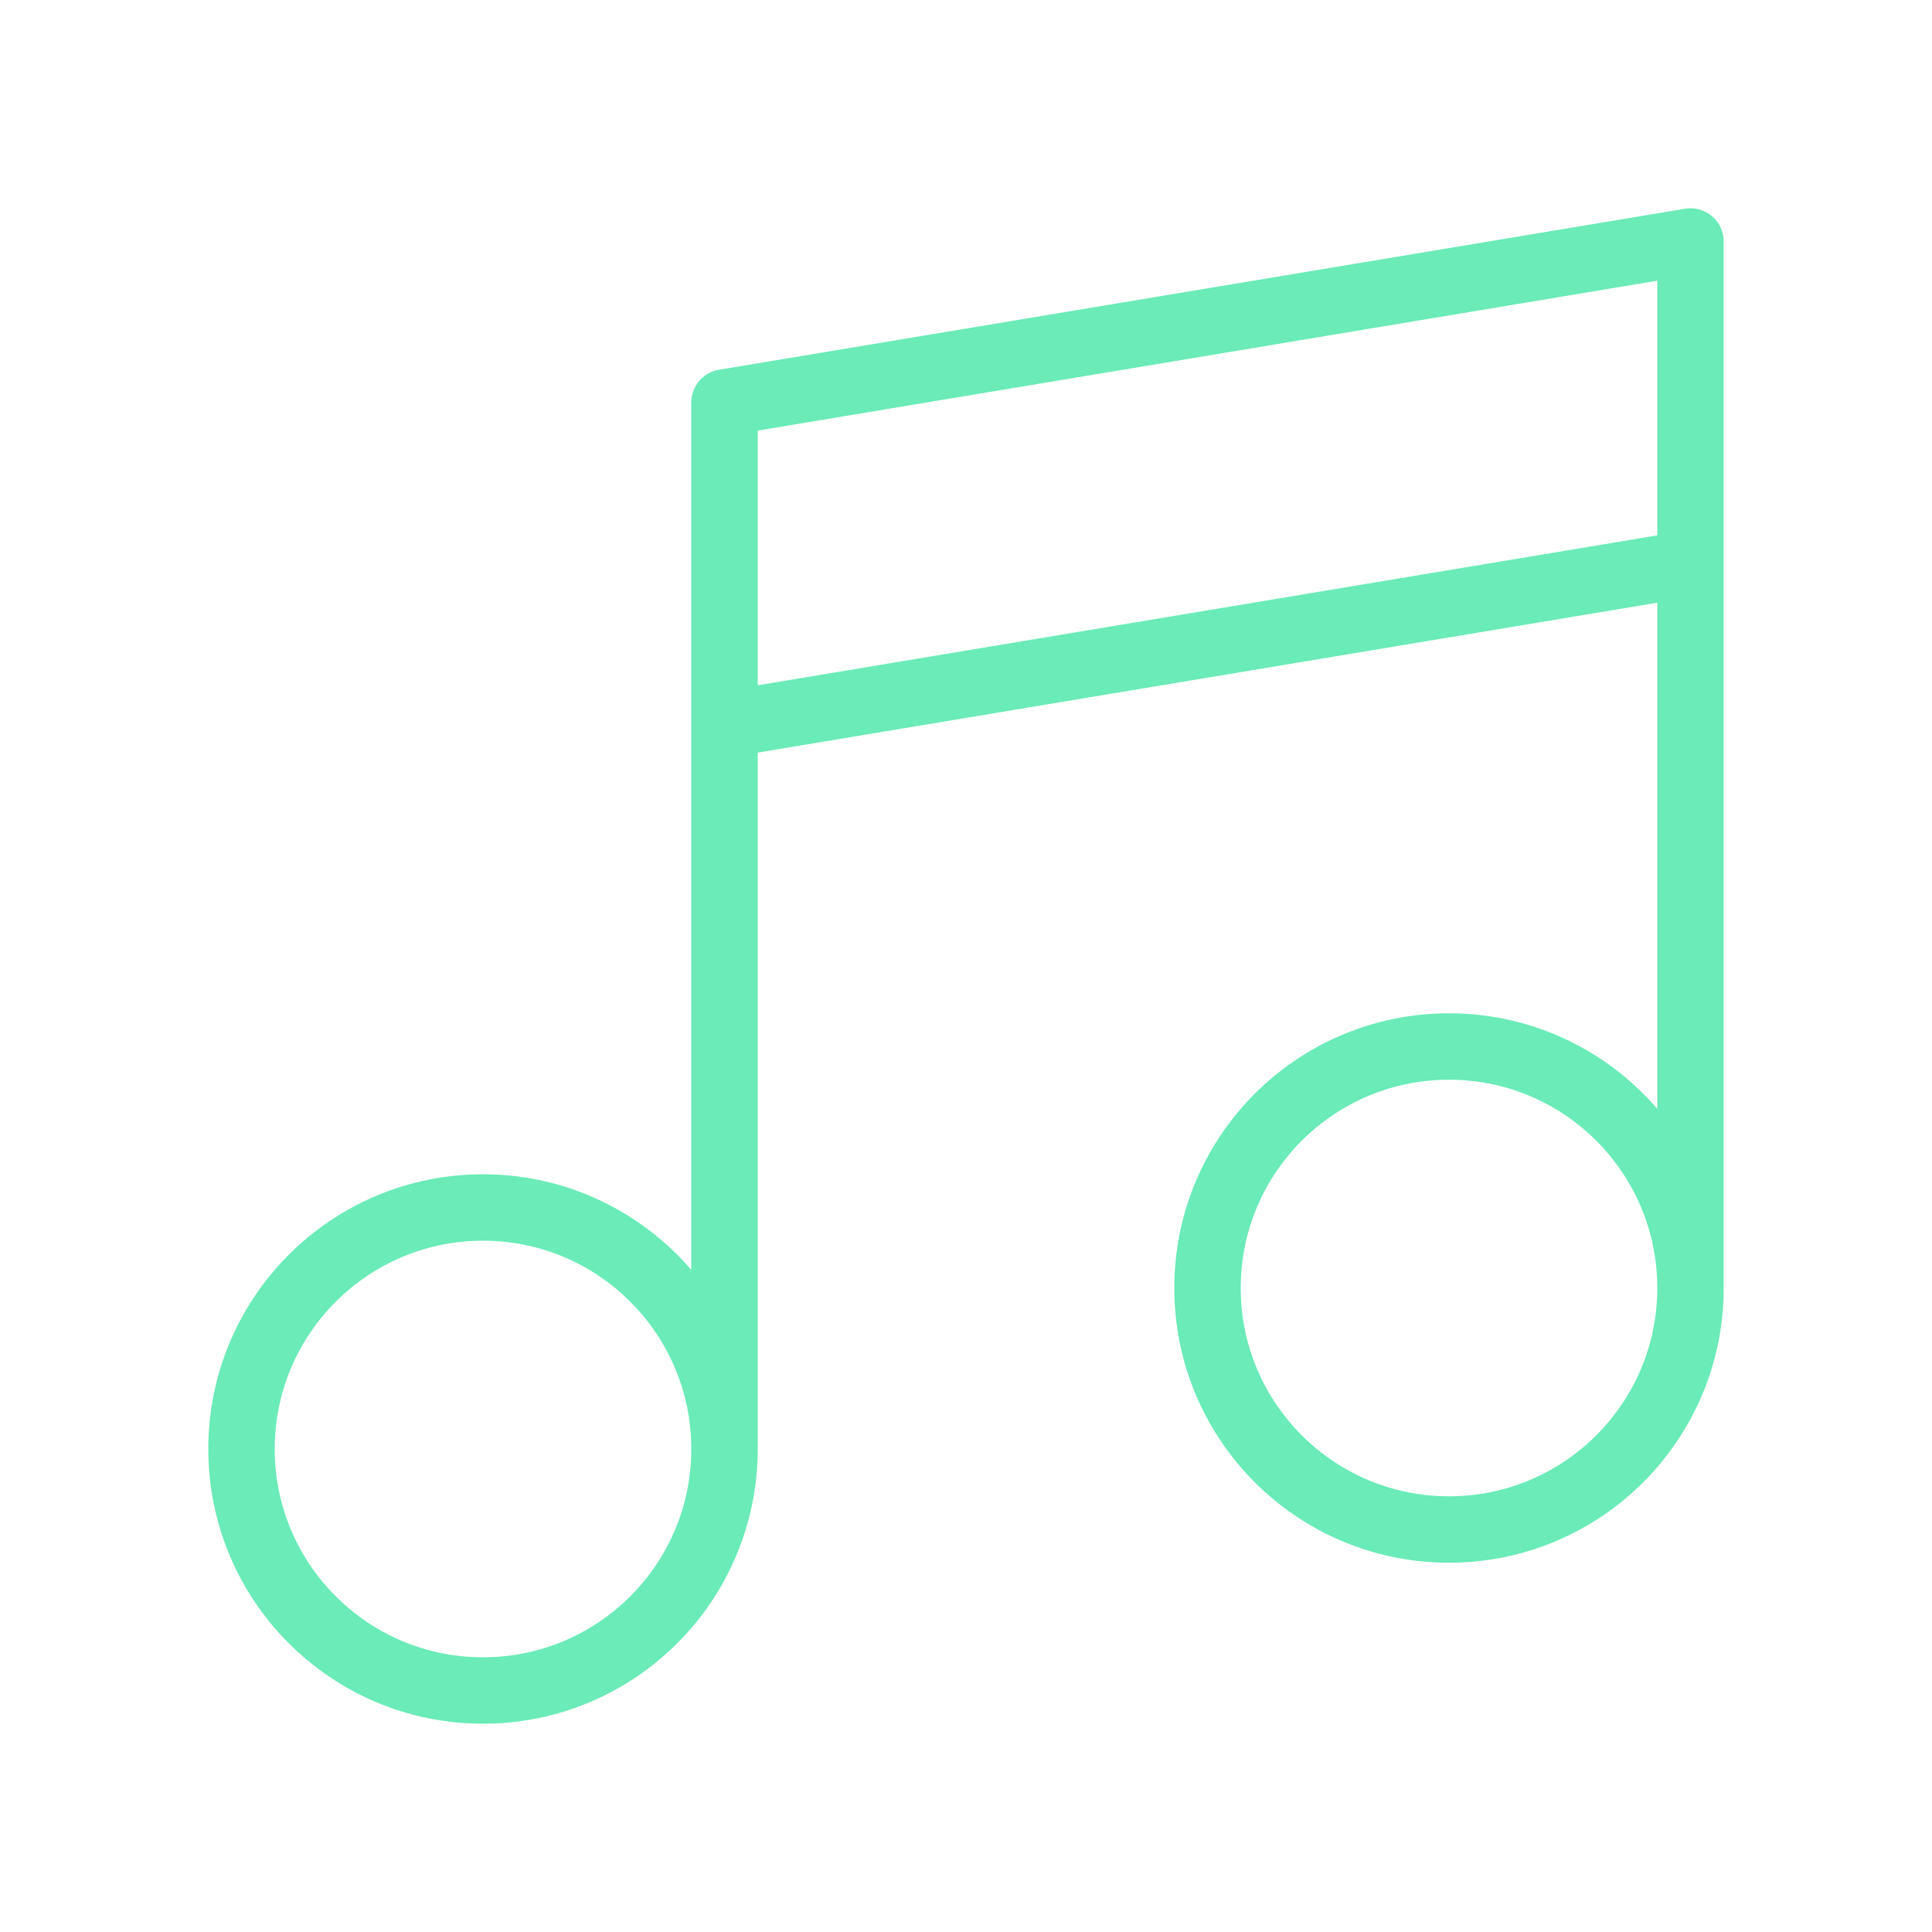 <?xml version="1.0" encoding="UTF-8"?>
<svg xmlns="http://www.w3.org/2000/svg" width="64" height="64" viewBox="0 0 64 64" fill="none">
  <path d="M24 48V13.333L56 8V42.667M24 48C24 52.418 20.418 56 16 56C11.582 56 8 52.418 8 48C8 43.582 11.582 40 16 40C20.418 40 24 43.582 24 48ZM56 42.667C56 47.085 52.418 50.667 48 50.667C43.582 50.667 40 47.085 40 42.667C40 38.248 43.582 34.667 48 34.667C52.418 34.667 56 38.248 56 42.667ZM24 24L56 18.667" stroke="#6AEBB7" stroke-width="2.2" stroke-linecap="round" stroke-linejoin="round"></path>
</svg>
